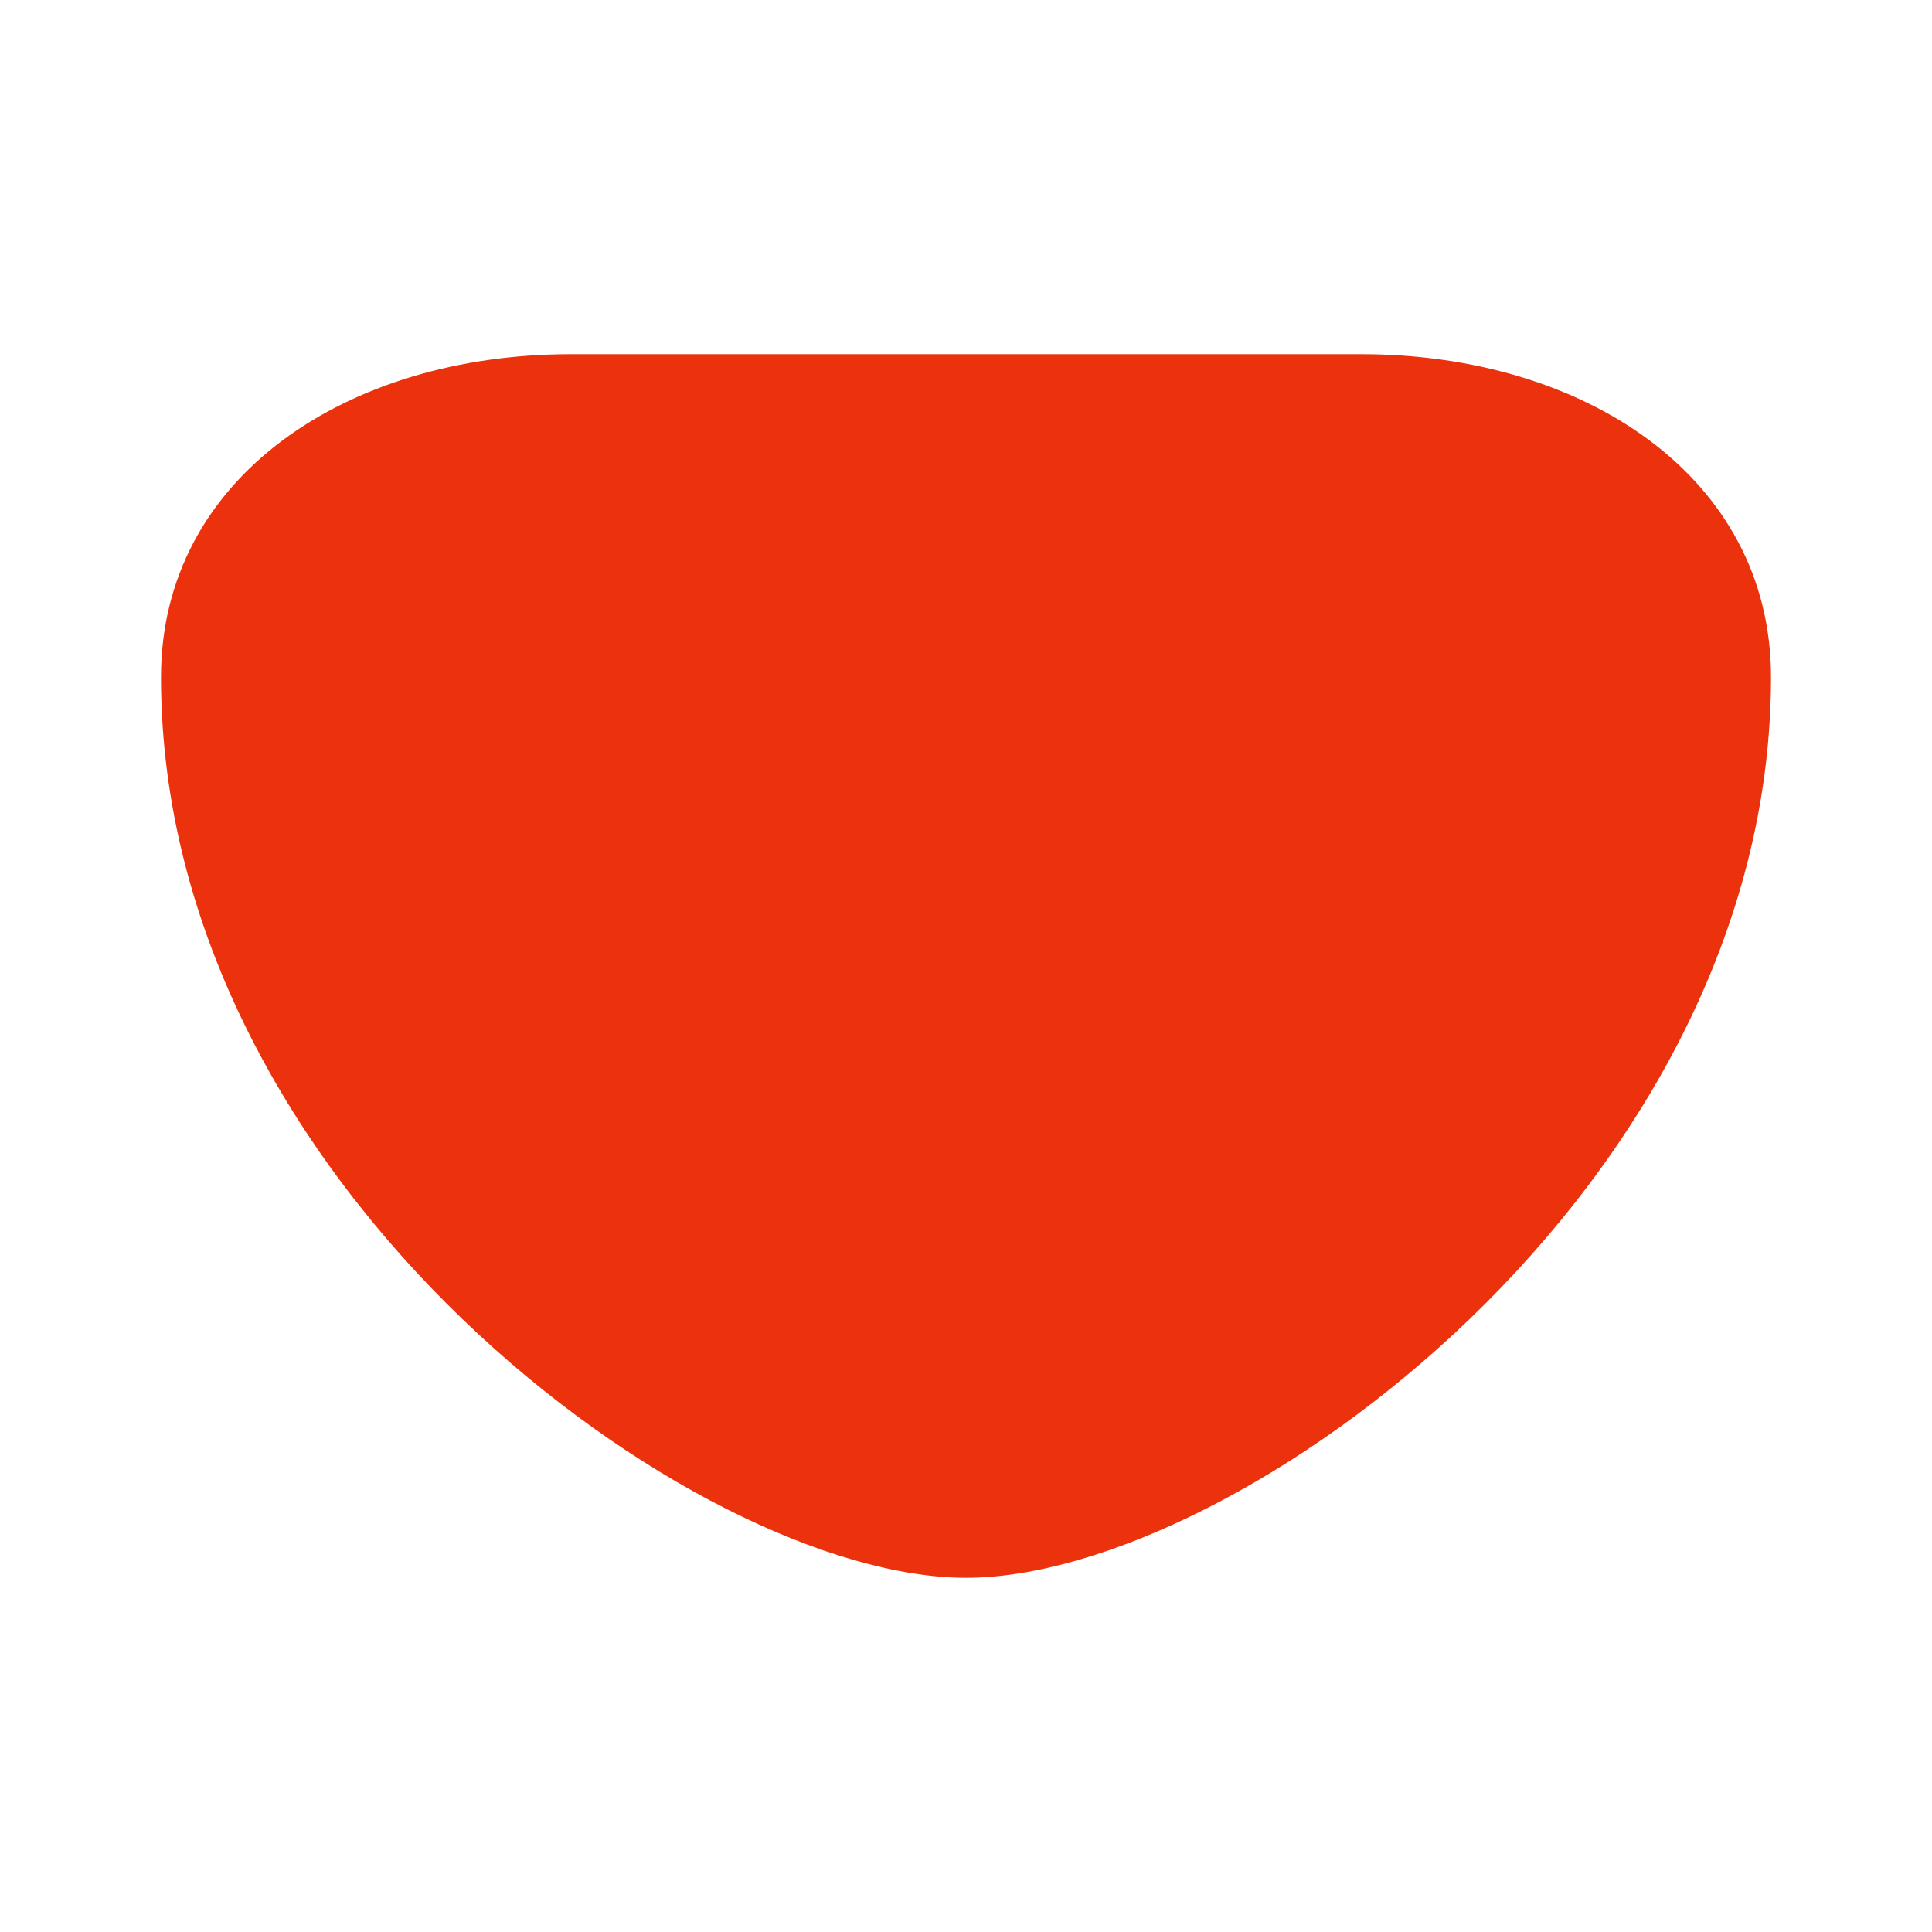 <svg width="24" height="24" viewBox="0 0 24 24" fill="none" xmlns="http://www.w3.org/2000/svg">
<path d="M16.913 4.4H7.087C4.319 4.4 2 5.927 2 8.411C2 14.752 8.644 19.6 12 19.6C15.356 19.6 22 14.752 22 8.411C22 5.927 19.681 4.4 16.913 4.4Z" fill="#EC320C"/>
</svg>
